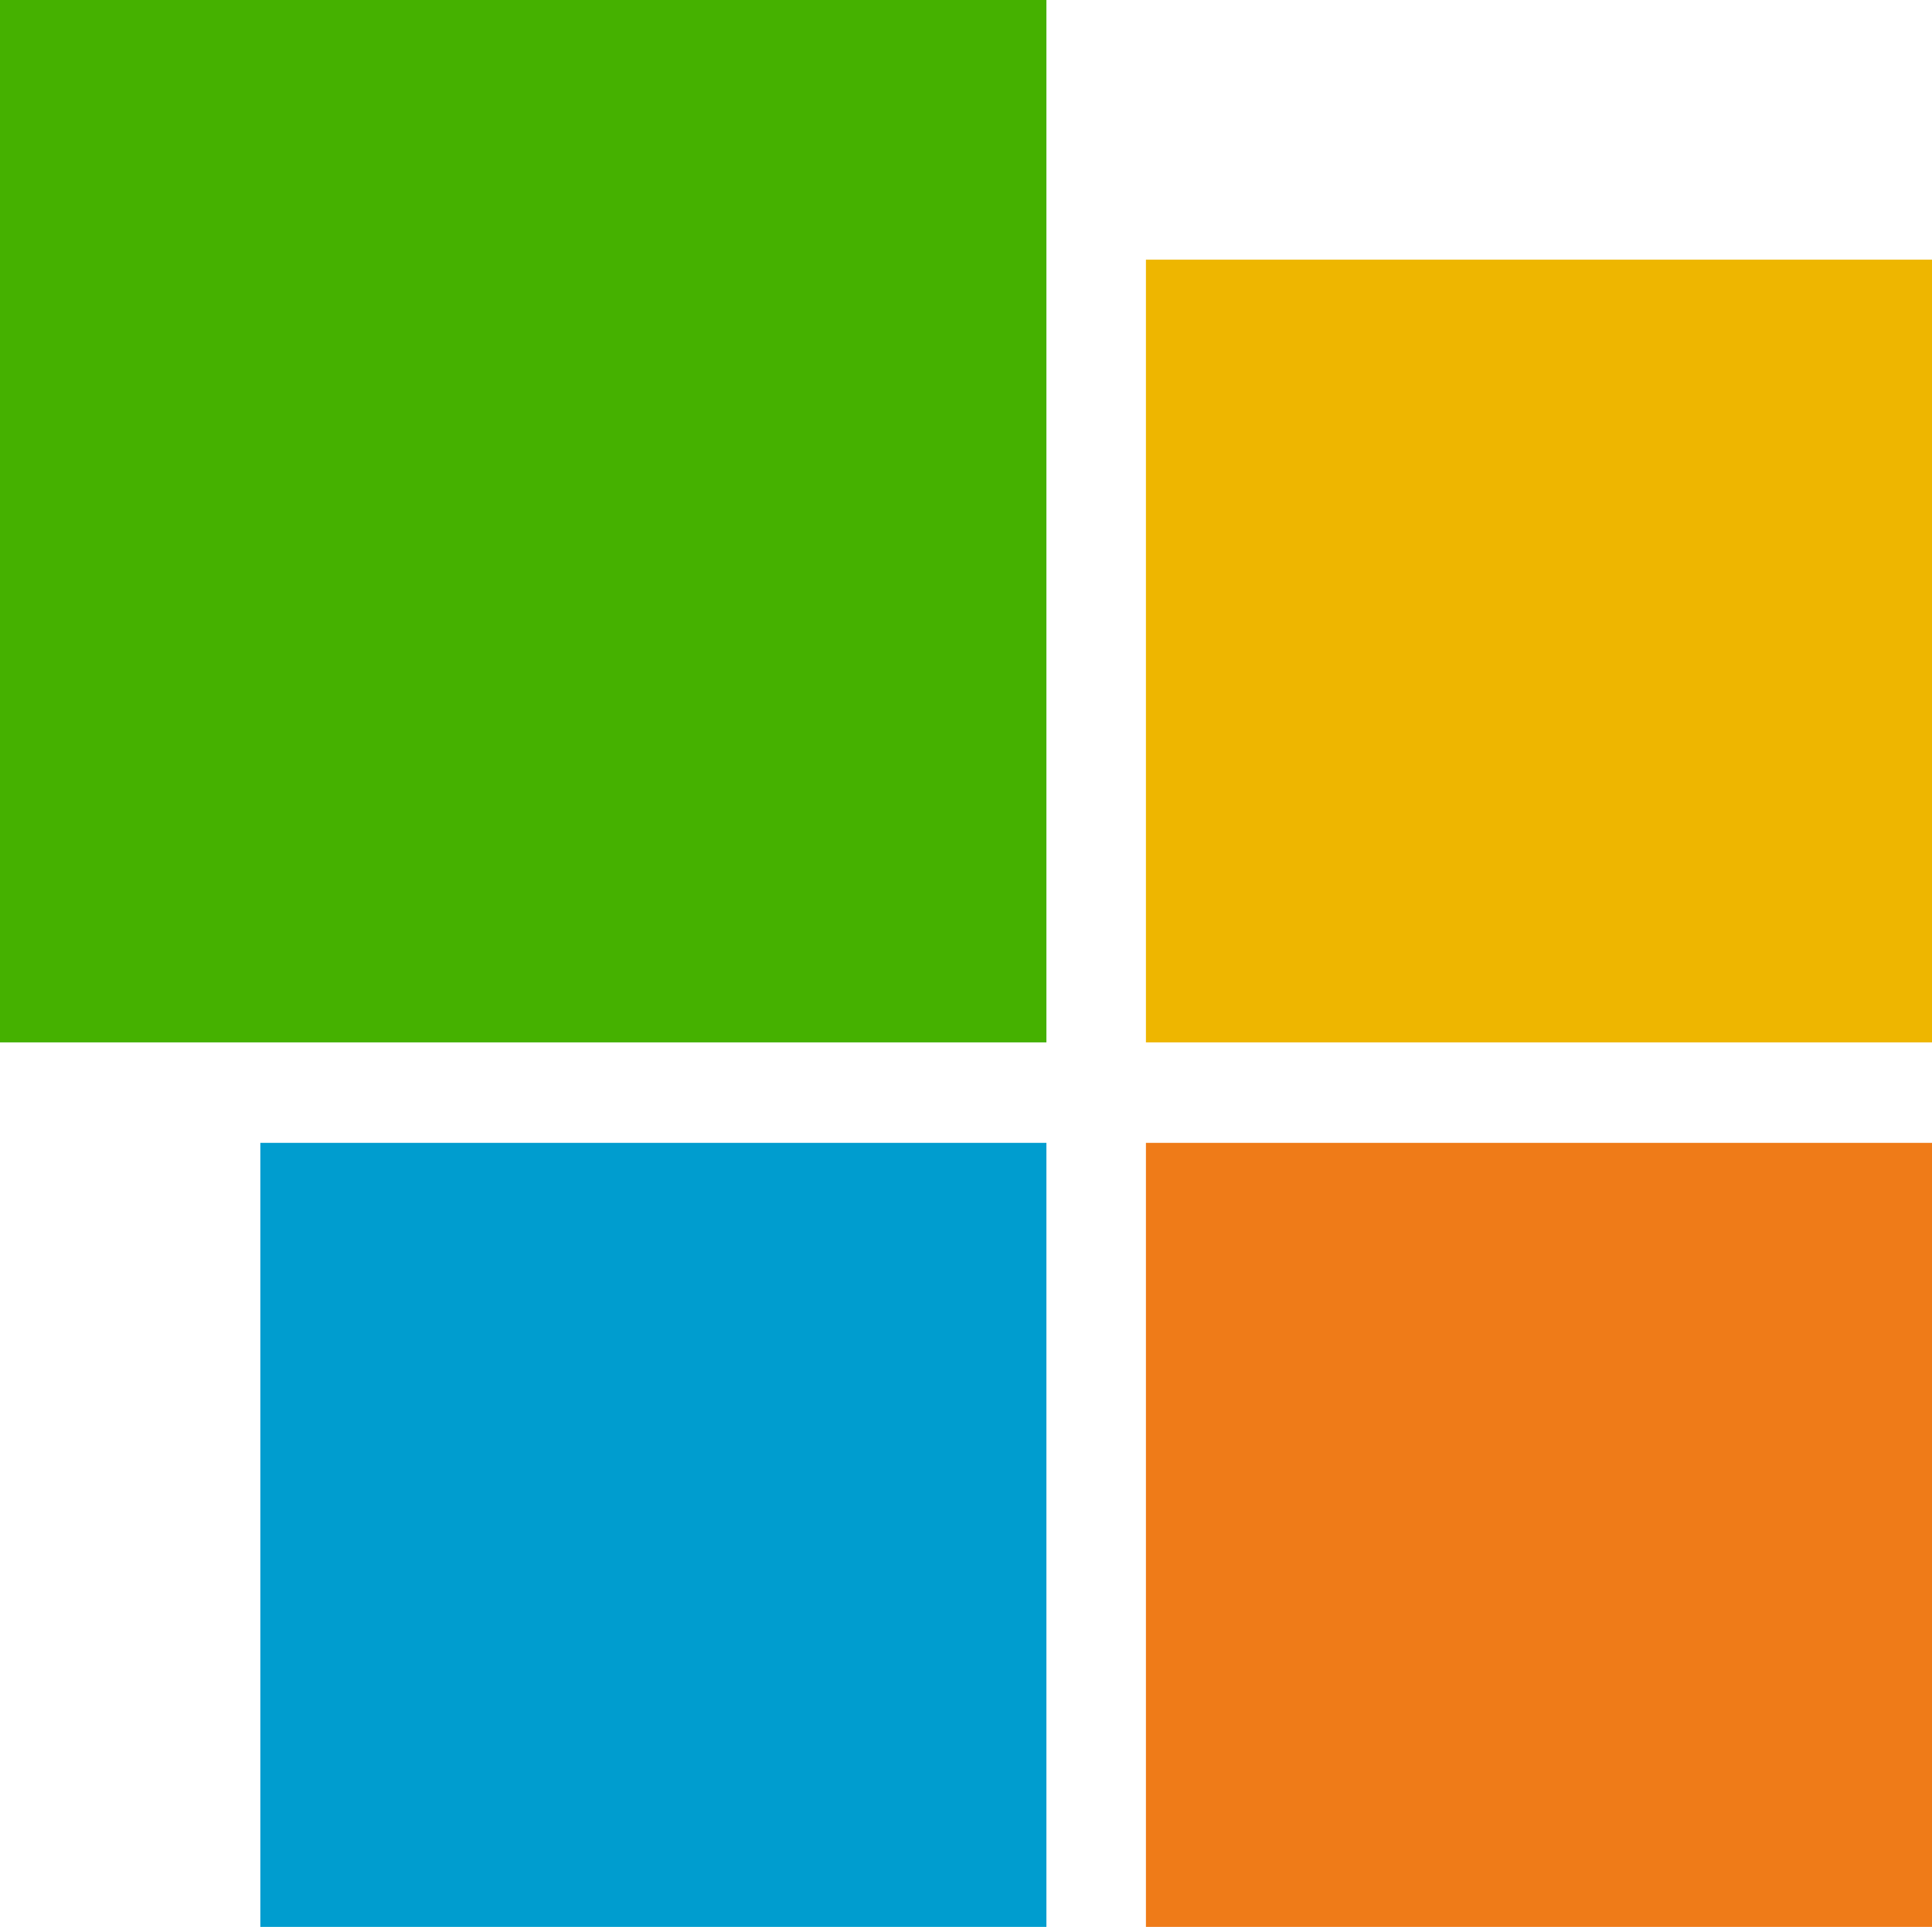 <svg xmlns="http://www.w3.org/2000/svg" viewBox="0 0 61.15 61"><defs><style>.cls-1{fill:#45b100;}.cls-1,.cls-2,.cls-3,.cls-4{fill-rule:evenodd;}.cls-2{fill:#eeb600;}.cls-3{fill:#ef7b18;}.cls-4{fill:#009dcf;}</style></defs><title>logo_sq</title><g id="Layer_2" data-name="Layer 2"><g id="Layer_1-2" data-name="Layer 1"><path class="cls-1" d="M33.12,33H0V0H33.12Z"/><path class="cls-2" d="M36.27,33H61.15V8.22H36.27Z"/><path class="cls-3" d="M36.27,61H61.15V36.18H36.27Z"/><path class="cls-4" d="M8.24,61H33.12V36.18H8.24Z"/></g></g></svg>